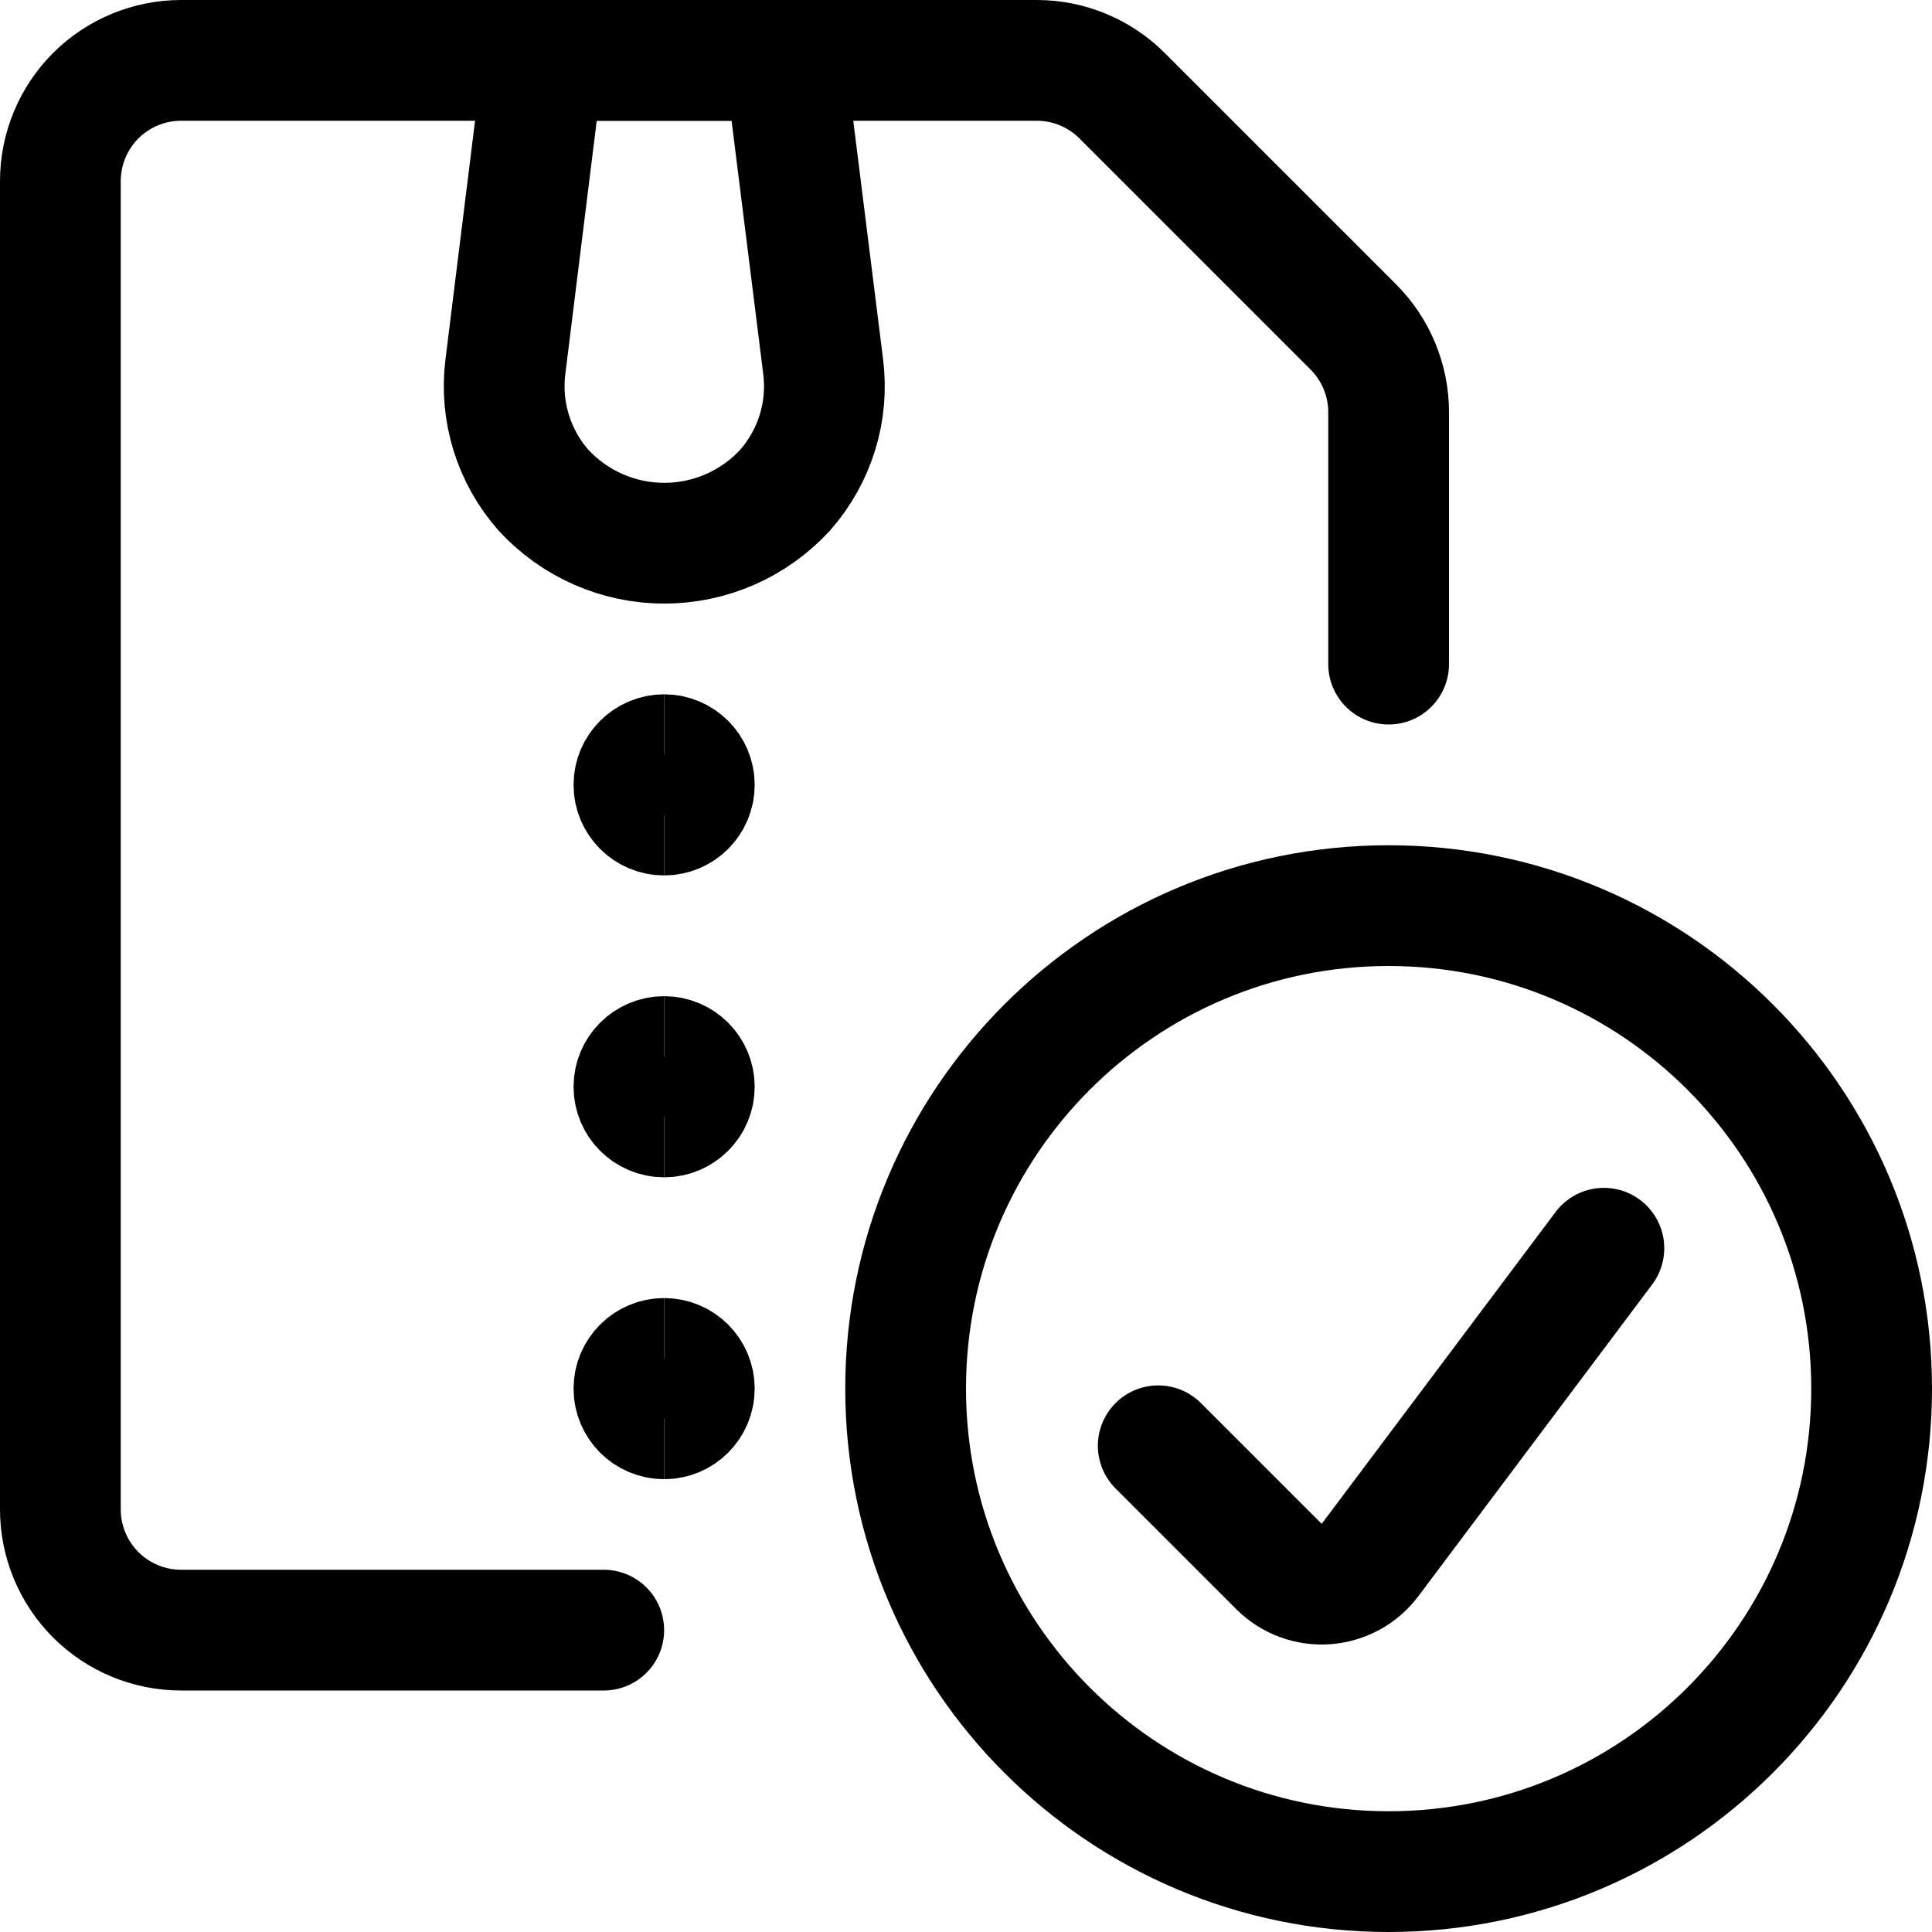 <svg xmlns="http://www.w3.org/2000/svg" fill="none" viewBox="0 0 24 24" id="Zip-File-Check--Streamline-Ultimate"><desc>Zip File Check Streamline Icon: https://streamlinehq.com</desc><path stroke="#000000" stroke-linecap="round" stroke-linejoin="round" d="M17.25 23.25c3.314 0 6 -2.686 6 -6s-2.686 -6 -6 -6 -6 2.686 -6 6 2.686 6 6 6Z" stroke-width="1.5"></path><path stroke="#000000" stroke-linecap="round" stroke-linejoin="round" d="m19.924 15.506 -2.905 3.873c-0.065 0.086 -0.147 0.157 -0.241 0.208 -0.094 0.051 -0.199 0.082 -0.306 0.09 -0.107 0.008 -0.215 -0.008 -0.315 -0.045 -0.101 -0.037 -0.192 -0.096 -0.269 -0.172l-1.5 -1.5" stroke-width="1.5"></path><path stroke="#000000" stroke-linecap="round" stroke-linejoin="round" d="M10.226 4.557c0.034 0.275 0.01 0.553 -0.072 0.817 -0.082 0.264 -0.219 0.508 -0.402 0.716 -0.191 0.207 -0.423 0.373 -0.681 0.486 -0.258 0.113 -0.537 0.172 -0.819 0.172 -0.282 0 -0.561 -0.058 -0.819 -0.172 -0.258 -0.113 -0.49 -0.279 -0.681 -0.486 -0.183 -0.207 -0.32 -0.451 -0.402 -0.716 -0.082 -0.264 -0.106 -0.543 -0.072 -0.817l0.472 -3.807h3l0.476 3.807Z" stroke-width="1.5"></path><path stroke="#000000" d="M8.25 13.875c-0.207 0 -0.375 -0.168 -0.375 -0.375s0.168 -0.375 0.375 -0.375" stroke-width="1.5"></path><path stroke="#000000" d="M8.25 13.875c0.207 0 0.375 -0.168 0.375 -0.375s-0.168 -0.375 -0.375 -0.375" stroke-width="1.5"></path><path stroke="#000000" d="M8.25 17.625c-0.207 0 -0.375 -0.168 -0.375 -0.375s0.168 -0.375 0.375 -0.375" stroke-width="1.5"></path><path stroke="#000000" d="M8.25 17.625c0.207 0 0.375 -0.168 0.375 -0.375s-0.168 -0.375 -0.375 -0.375" stroke-width="1.5"></path><path stroke="#000000" d="M8.25 10.125c-0.207 0 -0.375 -0.168 -0.375 -0.375s0.168 -0.375 0.375 -0.375" stroke-width="1.5"></path><path stroke="#000000" d="M8.25 10.125c0.207 0 0.375 -0.168 0.375 -0.375s-0.168 -0.375 -0.375 -0.375" stroke-width="1.5"></path><path stroke="#000000" stroke-linecap="round" stroke-linejoin="round" d="M7.5 20.25H2.25c-0.398 0 -0.779 -0.158 -1.061 -0.439C0.908 19.529 0.75 19.148 0.75 18.75V2.25c0 -0.398 0.158 -0.779 0.439 -1.061C1.471 0.908 1.852 0.75 2.25 0.75h10.629c0.398 0 0.779 0.158 1.06 0.439l2.872 2.872c0.281 0.281 0.439 0.662 0.439 1.06V8.25" stroke-width="1.5"></path></svg>